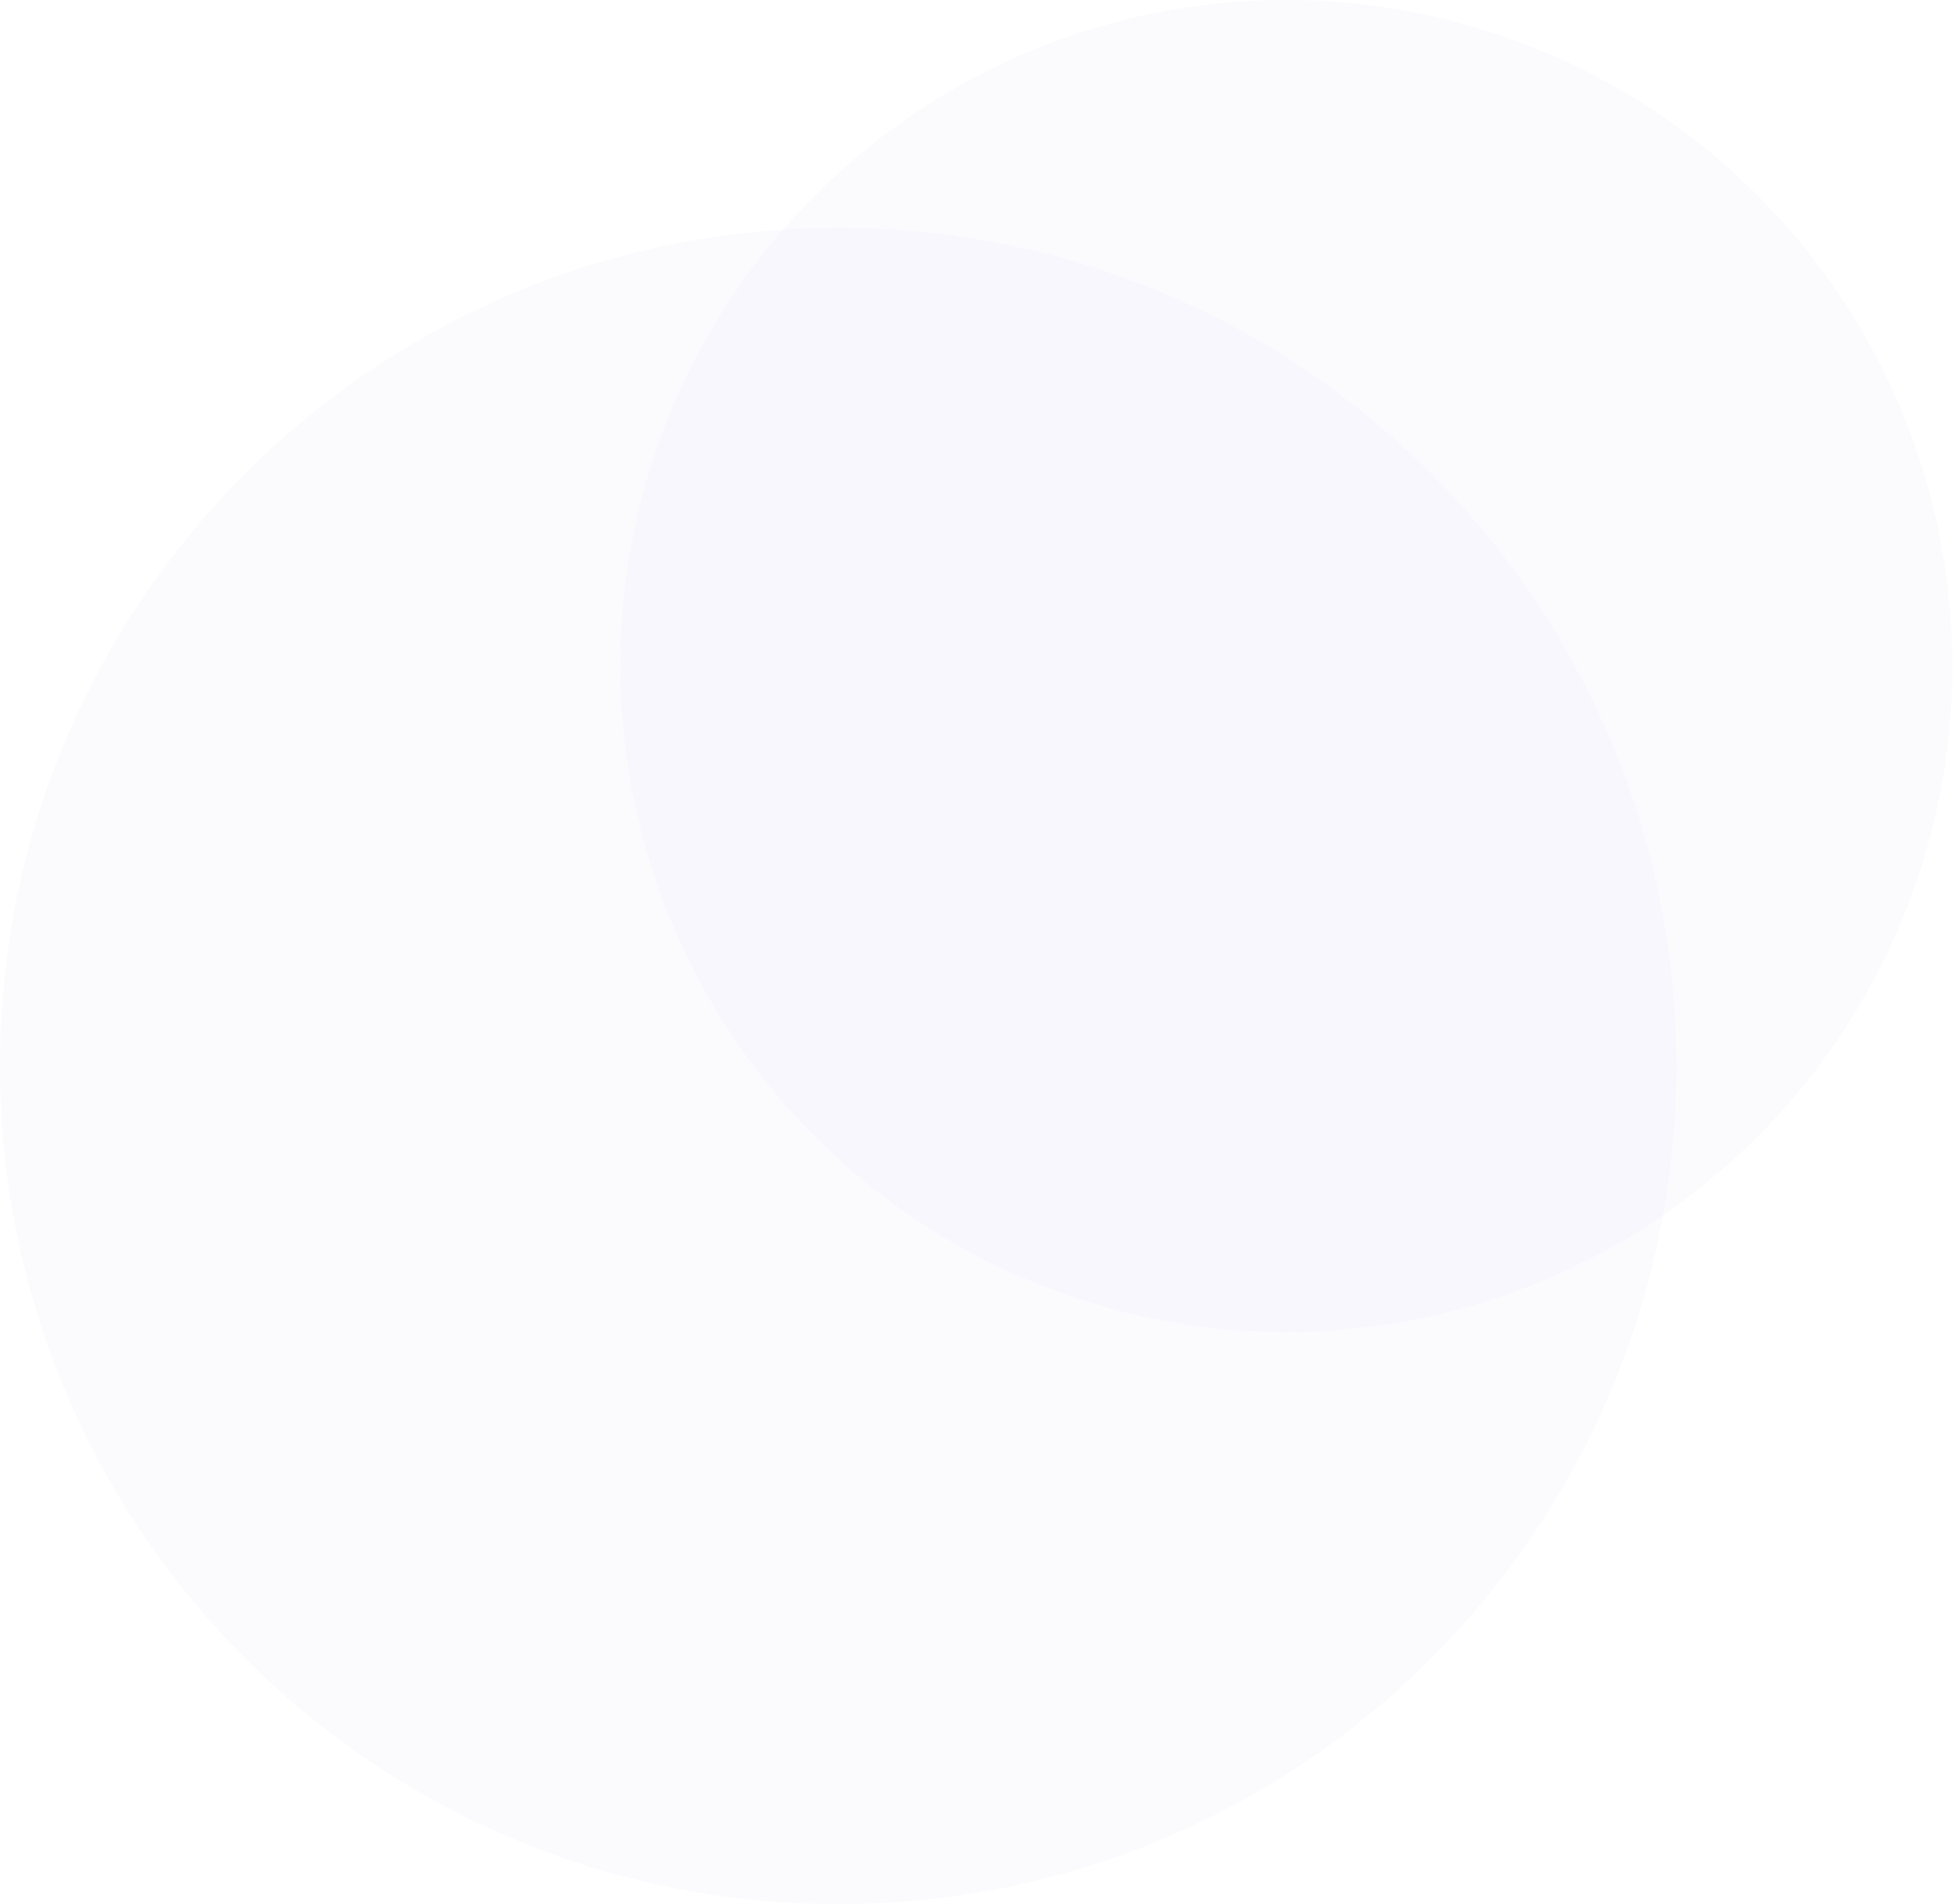 <svg xmlns="http://www.w3.org/2000/svg" xmlns:xlink="http://www.w3.org/1999/xlink" width="463" height="451.174" viewBox="0 0 463 451.174">
  <defs>
    <clipPath id="clip-path">
      <rect id="Rectangle_15594" data-name="Rectangle 15594" width="397.174" height="397.174" fill="none"/>
    </clipPath>
    <clipPath id="clip-path-2">
      <rect id="Rectangle_15594-2" data-name="Rectangle 15594" width="316" height="316" fill="none"/>
    </clipPath>
  </defs>
  <g id="Group_34781" data-name="Group 34781" transform="translate(343 -875.5)">
    <g id="Group_34668" data-name="Group 34668" transform="translate(-343 929.5)" opacity="0.03" style="mix-blend-mode: normal;isolation: isolate">
      <g id="Group_34659" data-name="Group 34659">
        <g id="Group_34658" data-name="Group 34658" clip-path="url(#clip-path)">
          <path id="Path_14074" data-name="Path 14074" d="M776.675,579.016C667,579.016,578.087,667.928,578.087,777.6S667,976.19,776.675,976.19,975.261,887.279,975.261,777.6,886.35,579.016,776.675,579.016" transform="translate(-578.087 -579.016)" fill="#5e61de"/>
        </g>
      </g>
    </g>
    <g id="Group_34669" data-name="Group 34669" transform="translate(-196 875.5)" opacity="0.03" style="mix-blend-mode: normal;isolation: isolate">
      <g id="Group_34659-2" data-name="Group 34659">
        <g id="Group_34658-2" data-name="Group 34658" clip-path="url(#clip-path-2)">
          <path id="Path_14074-2" data-name="Path 14074" d="M735.884,579.016a157.8,157.8,0,1,0,157.8,157.8,157.8,157.8,0,0,0-157.8-157.8" transform="translate(-578.087 -579.016)" fill="#5e61de"/>
        </g>
      </g>
    </g>
  </g>
</svg>
